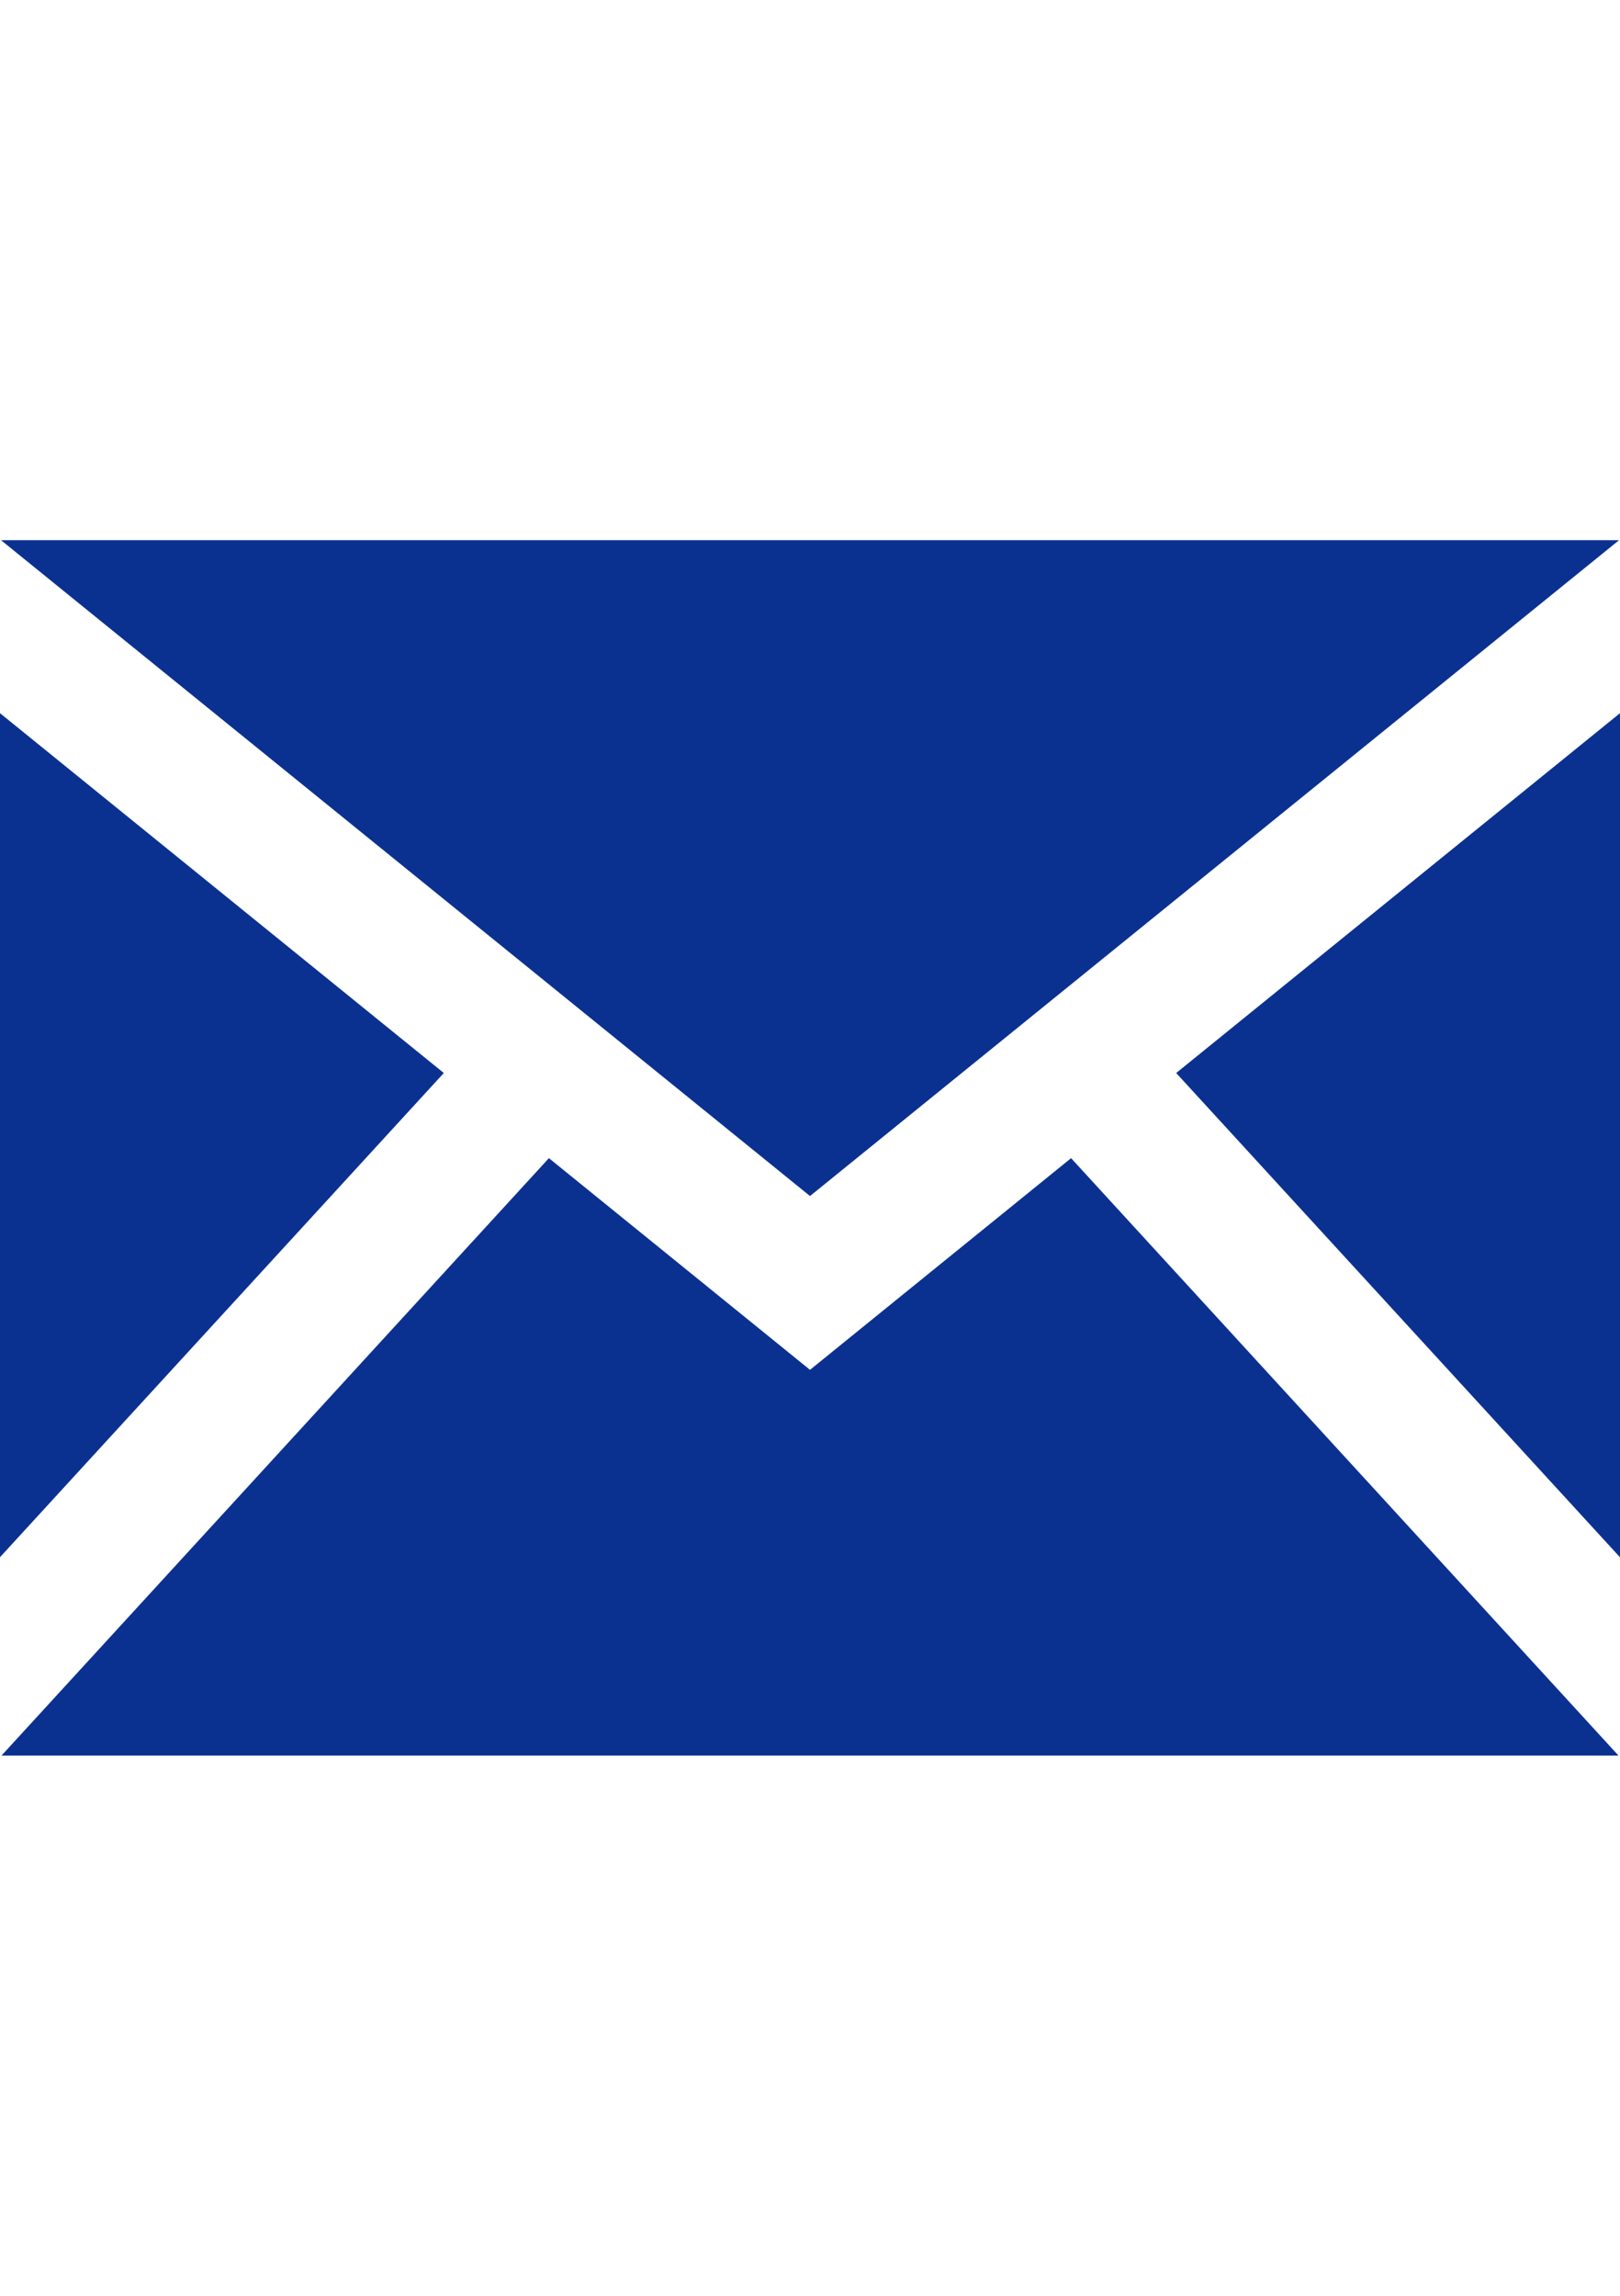 <svg xmlns="http://www.w3.org/2000/svg" width="24" height="34" viewBox="0 -8 24 34"><path d="M12,12.713.015,3H23.986ZM6.575,10.891,0,5.562v12.5Zm10.85,0L24,18.063V5.562Zm-1.557,1.261L12,15.287,8.132,12.152.022,21H23.978Z" transform="translate(0 -3)" fill="#0b3190"/></svg>
